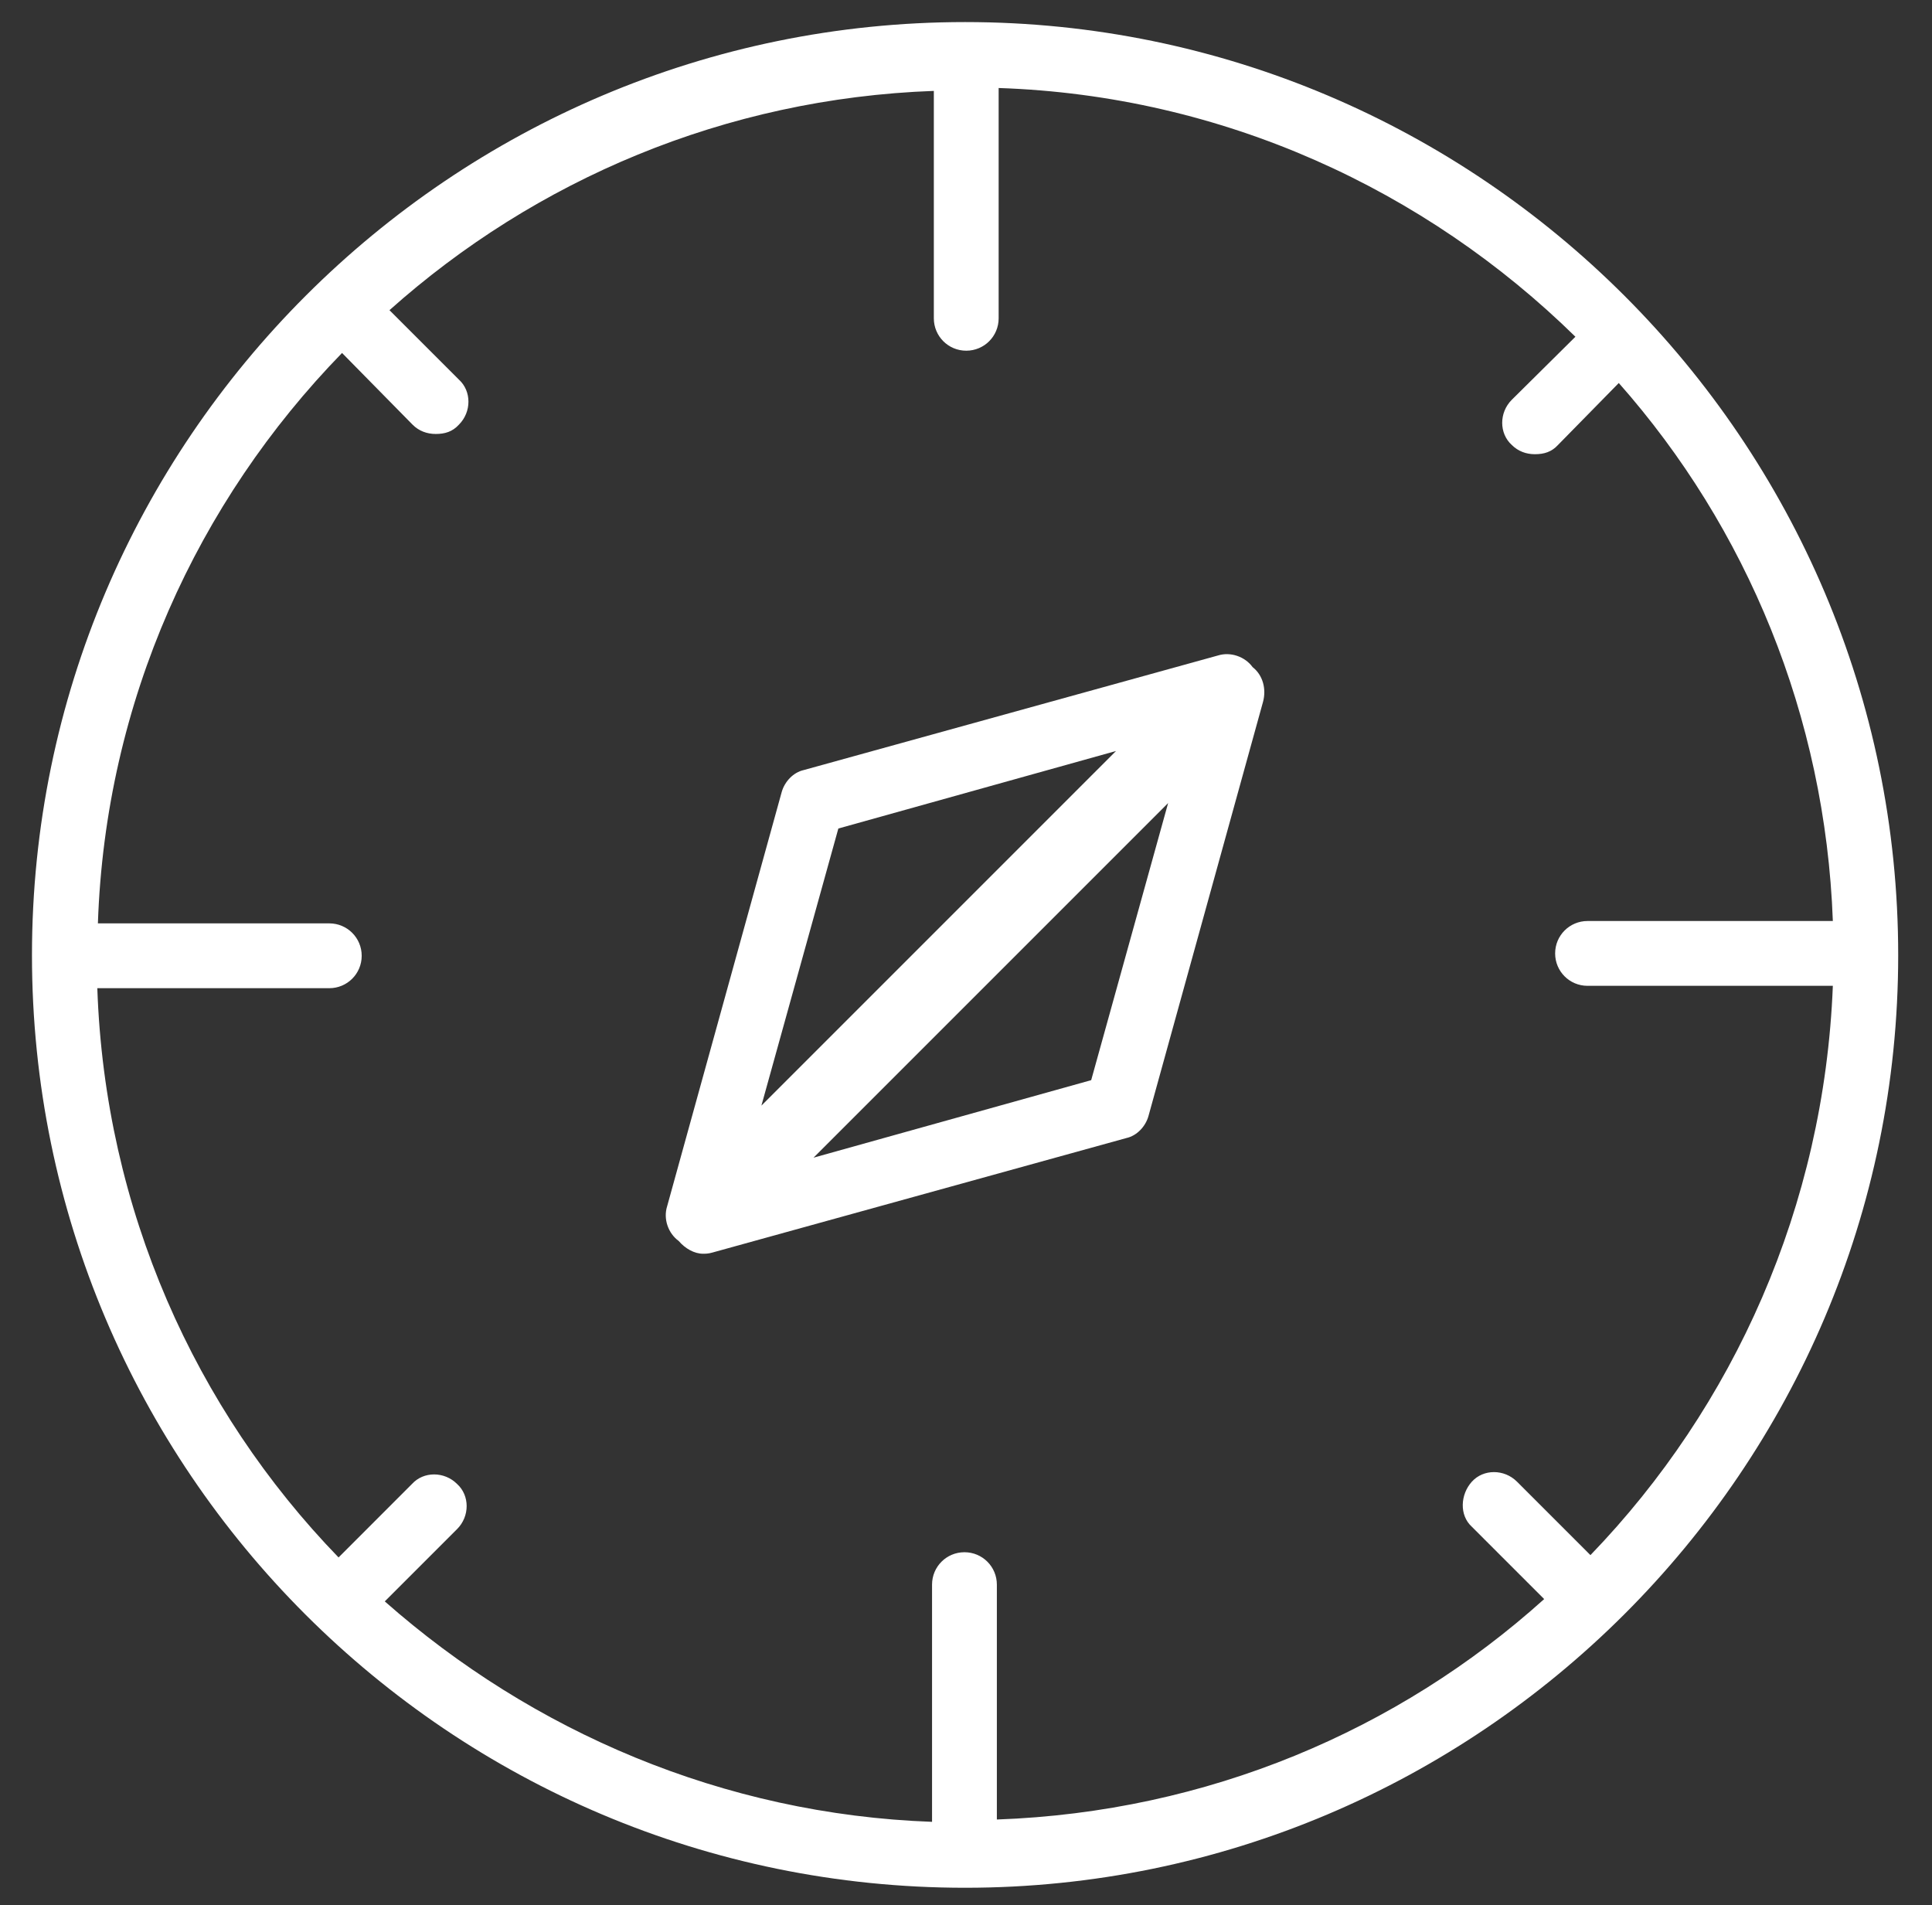 <svg version="1.1" id="Layer_1" xmlns="http://www.w3.org/2000/svg" xmlns:xlink="http://www.w3.org/1999/xlink" x="0px" y="0px"
	  viewBox="0 0 40.002 39.445" enable-background="new 0 0 40.002 39.445" xml:space="preserve">
<rect x="0" y="0" width="40.002" height="39.445" fill="#333333" stroke="none"/>
<g>
	<path fill="#FFFFFF" d="M19.982,0.457c-10.636,0-19.32,8.66-19.32,19.32s8.66,19.308,19.32,19.308
		c10.636,0,19.32-8.66,19.32-19.308S30.63,0.457,19.982,0.457z M32.93,32.198l-1.521-1.521c-0.264-0.264-0.695-0.264-0.934,0
		s-0.264,0.695,0,0.934l1.497,1.497C28.953,35.827,25,37.516,20.64,37.672v-4.863c0-0.371-0.299-0.671-0.671-0.671
		s-0.671,0.299-0.671,0.671v4.911c-4.324-0.156-8.277-1.869-11.331-4.564l1.497-1.497c0.264-0.264,0.264-0.695,0-0.934
		c-0.264-0.264-0.695-0.264-0.934,0L7.01,32.246c-2.97-3.066-4.839-7.211-4.995-11.786h4.803c0.371,0,0.671-0.299,0.671-0.671
		c0-0.371-0.299-0.671-0.671-0.671H2.027c0.156-4.599,2.06-8.732,5.055-11.81l1.461,1.485c0.132,0.132,0.299,0.192,0.479,0.192
		c0.192,0,0.347-0.048,0.479-0.192c0.264-0.264,0.264-0.695,0-0.934L8.064,6.422c3.018-2.695,6.947-4.384,11.271-4.54V6.59
		c0,0.371,0.299,0.671,0.671,0.671s0.671-0.299,0.671-0.671V1.822c4.647,0.156,8.84,2.108,11.942,5.15l-1.318,1.306
		c-0.264,0.264-0.264,0.695,0,0.934c0.132,0.132,0.299,0.192,0.479,0.192c0.192,0,0.347-0.048,0.479-0.192l1.258-1.282
		c2.647,2.994,4.276,6.887,4.432,11.139H32.87c-0.371,0-0.671,0.299-0.671,0.671c0,0.371,0.299,0.671,0.671,0.671h5.079
		C37.769,24.975,35.9,29.12,32.93,32.198z"/>
	<path fill="#FFFFFF" d="M25.935,13.812c-0.156-0.216-0.455-0.323-0.719-0.24l-8.576,2.372c-0.216,0.048-0.395,0.24-0.455,0.455
		l-2.372,8.576c-0.084,0.264,0.024,0.563,0.24,0.719c0.132,0.156,0.323,0.264,0.503,0.264c0.048,0,0.108,0,0.192-0.024l8.576-2.372
		c0.216-0.048,0.395-0.24,0.455-0.455l2.372-8.576C26.222,14.267,26.15,13.98,25.935,13.812z M17.358,17.154l5.749-1.605
		l-7.342,7.342L17.358,17.154z M22.593,22.364l-5.749,1.605l7.342-7.342L22.593,22.364z"/>
</g>
</svg>
